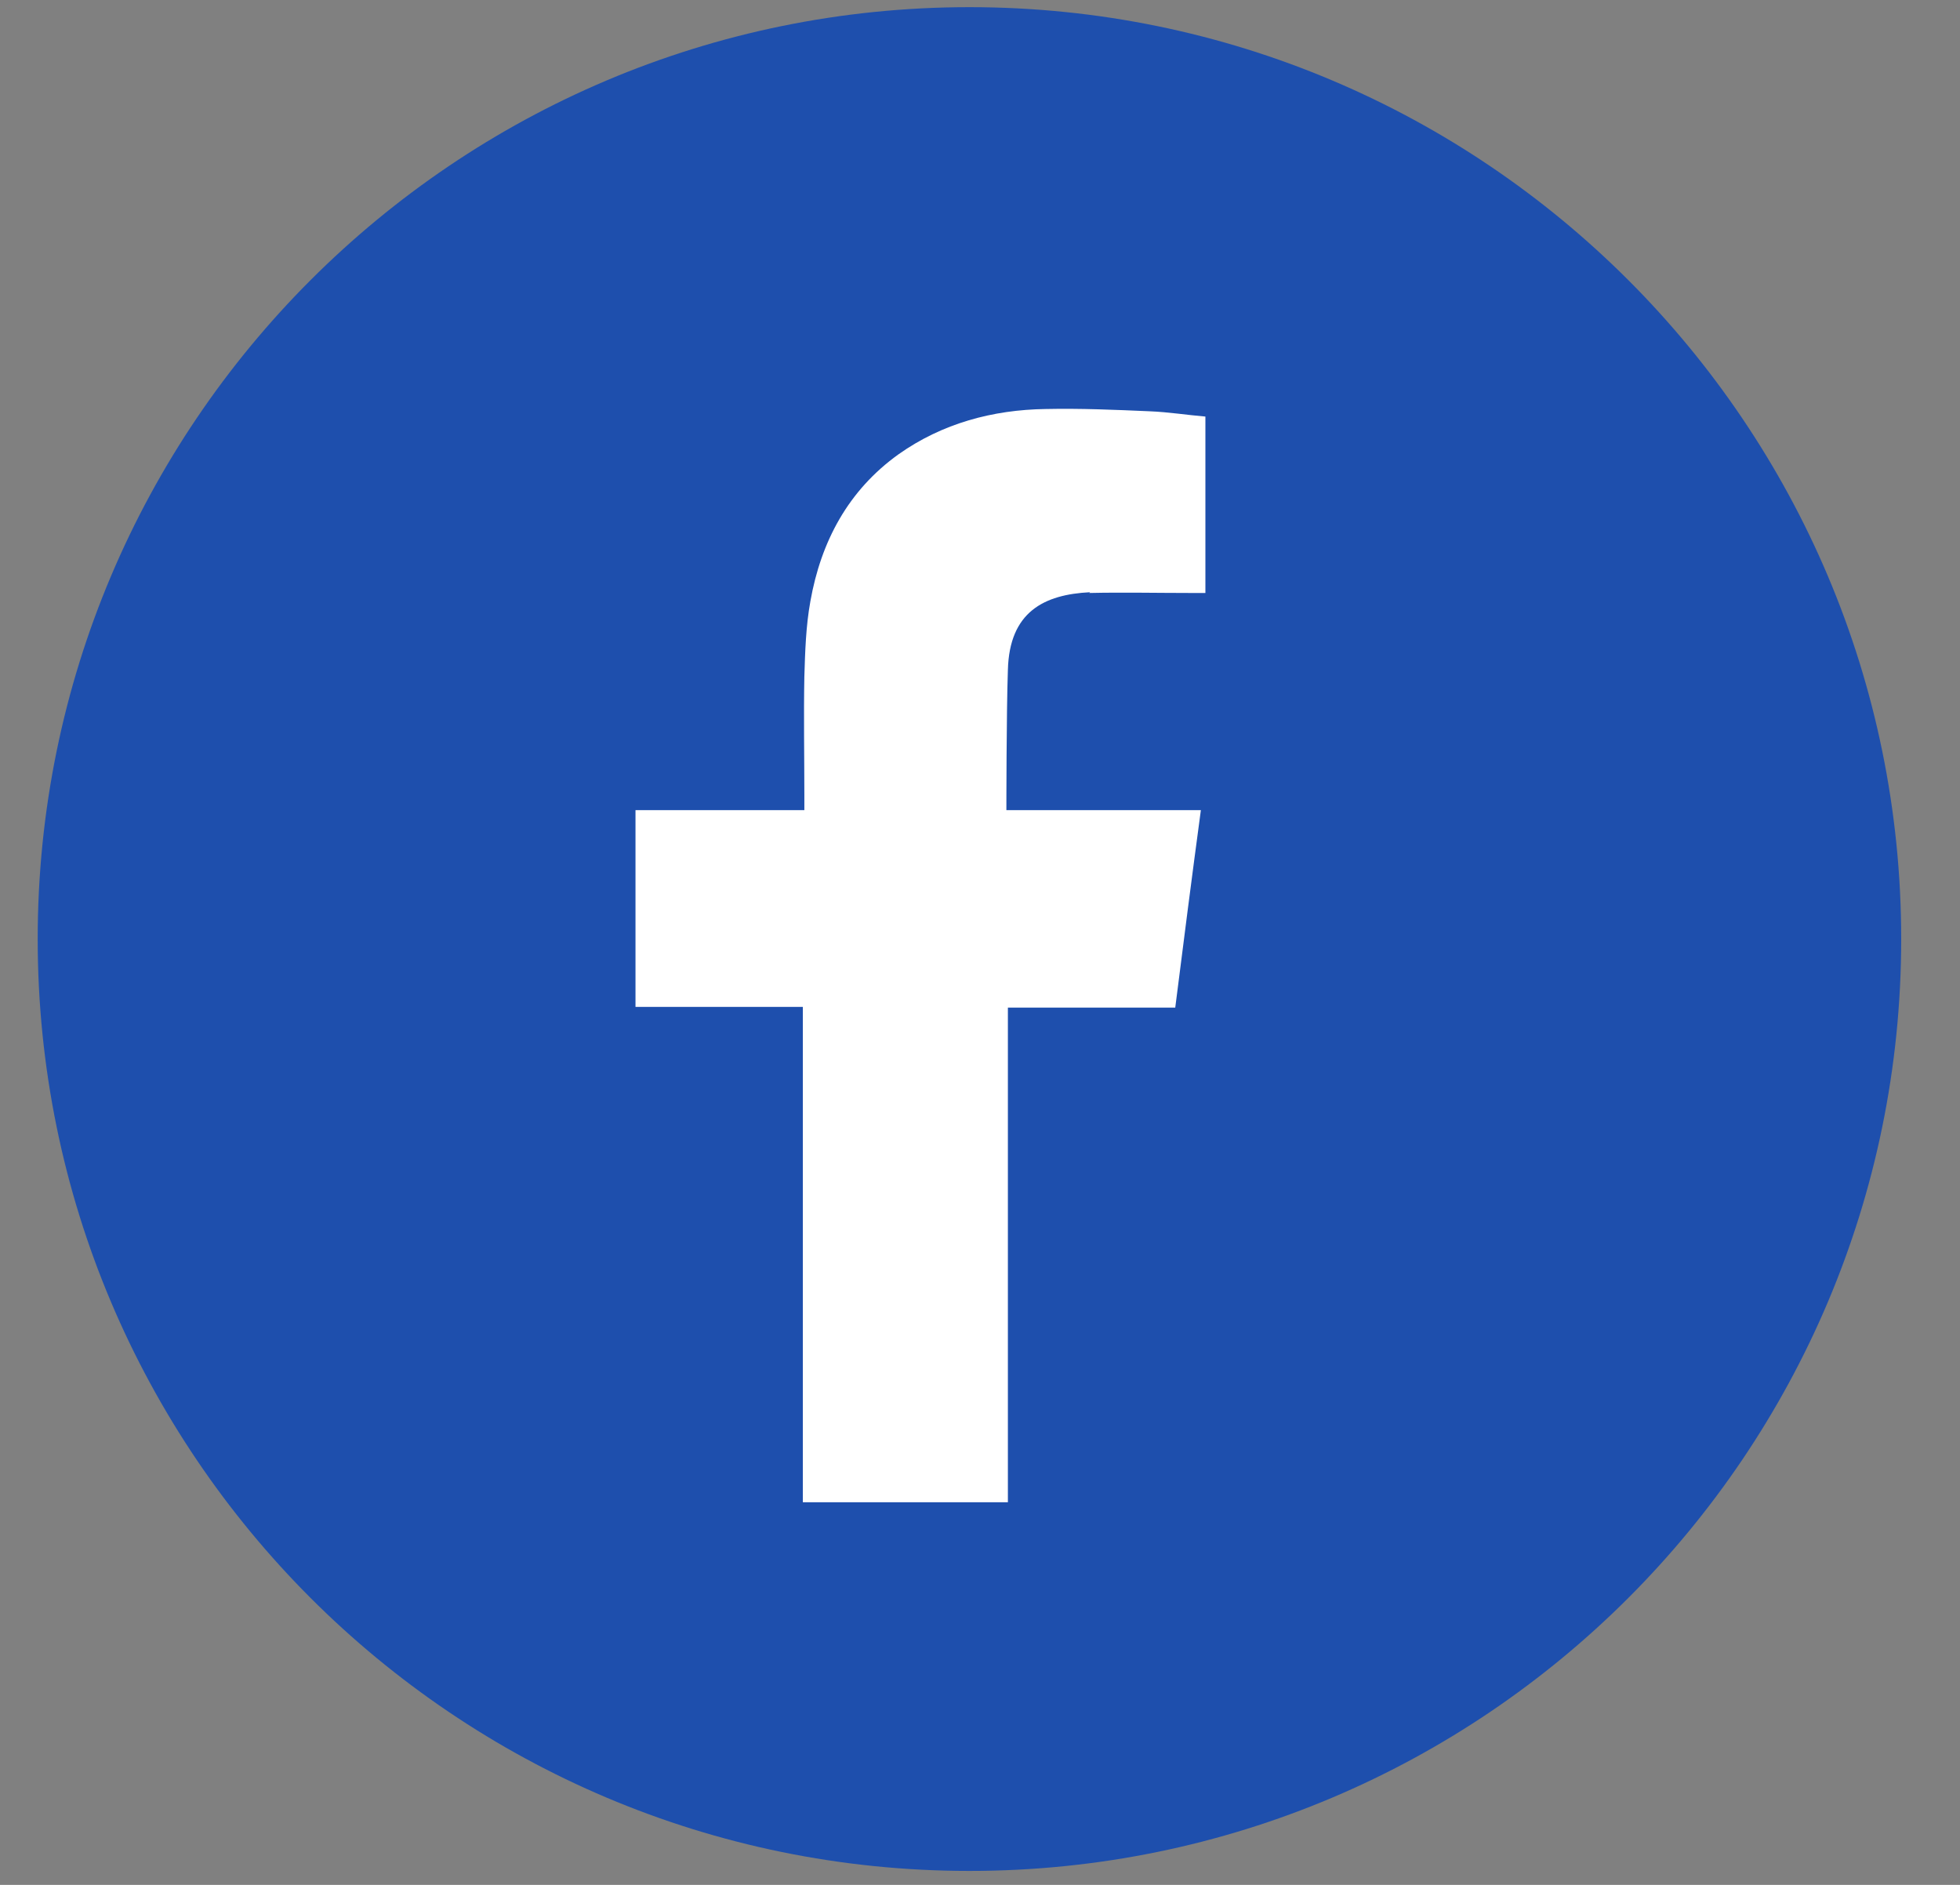 <svg width="26" height="25" viewBox="0 0 26 25" fill="none" xmlns="http://www.w3.org/2000/svg">
<rect x="0" y="0" width="26" height="25" fill="#808080" stroke="none"/>
<path d="M12.86 24.815C19.686 24.815 25.22 19.281 25.22 12.455C25.22 5.628 19.686 0.095 12.86 0.095C6.034 0.095 0.5 5.628 0.5 12.455C0.5 19.281 6.034 24.815 12.86 24.815Z" fill="#1E4FAD"/>
<path fill-rule="evenodd" clip-rule="evenodd" d="M14.45 7.865C14.9 7.855 15.35 7.865 15.8 7.865H15.99V5.525C15.75 5.505 15.5 5.465 15.25 5.455C14.79 5.435 14.33 5.415 13.87 5.425C13.17 5.435 12.5 5.615 11.92 6.025C11.25 6.505 10.89 7.185 10.75 7.975C10.69 8.305 10.68 8.645 10.67 8.975C10.66 9.495 10.67 10.025 10.67 10.545V10.745H8.43V13.355H10.65V19.925H13.37V13.365H15.59C15.7 12.495 15.81 11.635 15.93 10.745C15.75 10.745 15.59 10.745 15.43 10.745C14.8 10.745 13.35 10.745 13.35 10.745C13.35 10.745 13.35 9.455 13.37 8.885C13.39 8.115 13.85 7.885 14.46 7.855L14.45 7.865Z" fill="white"/>
</svg>
